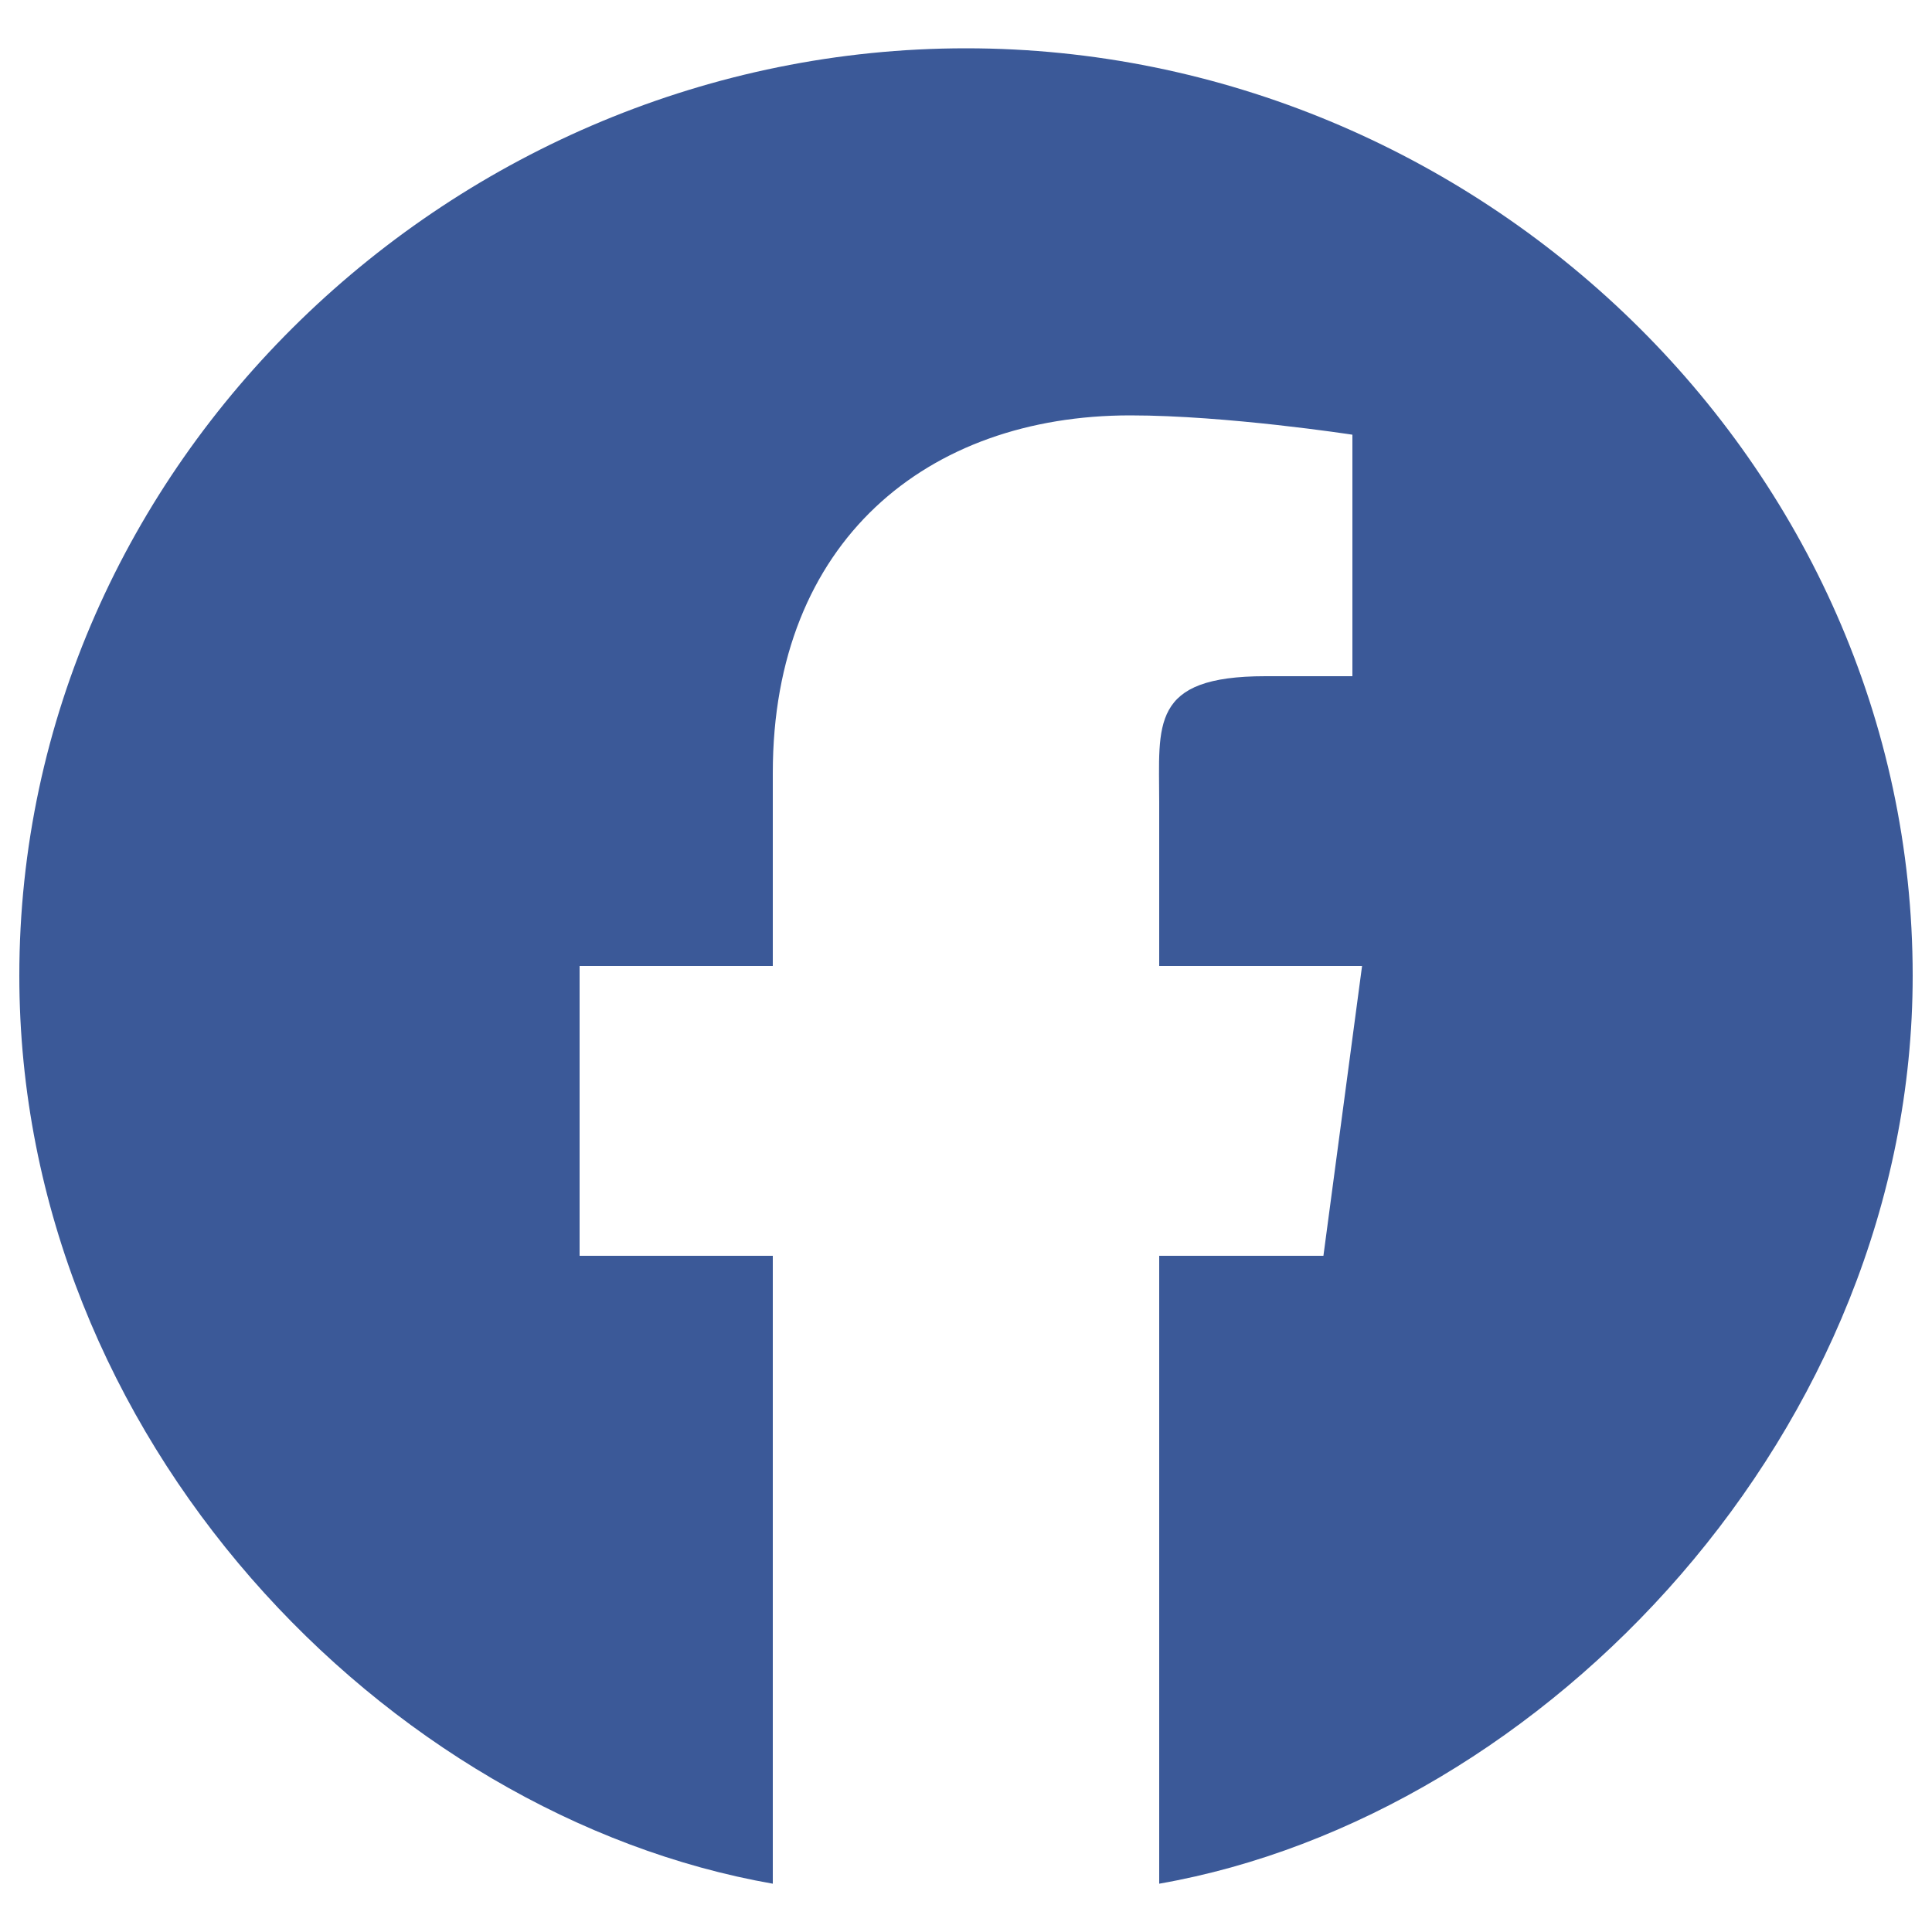 <?xml version="1.0" encoding="utf-8"?>
<!-- Generator: Adobe Illustrator 20.1.0, SVG Export Plug-In . SVG Version: 6.00 Build 0)  -->
<!DOCTYPE svg PUBLIC "-//W3C//DTD SVG 1.1//EN" "http://www.w3.org/Graphics/SVG/1.1/DTD/svg11.dtd">
<svg version="1.1" id="Ebene_1" xmlns="http://www.w3.org/2000/svg" xmlns:xlink="http://www.w3.org/1999/xlink" x="0px" y="0px"
	 width="20px" height="20px" viewBox="0 0 20 20" style="enable-background:new 0 0 20 20;" xml:space="preserve">
<style type="text/css">
	.st0{fill:#3b5998;}
</style>
<path class="st0" d="M10,0.5c-5.3,0-9.8,4.3-9.8,9.6c0,4.8,3.8,8.7,7.8,9.4V13H6v-3h2V8c0-2.4,1.6-3.7,3.7-3.7c1,0,2.3,0.2,2.3,0.2
	V7h-0.9C11.9,7,12,7.5,12,8.3V10h2.1l-0.4,3H12v6.5c4-0.7,7.8-4.7,7.8-9.4C19.8,4.8,15.3,0.5,10,0.5z"/>
</svg>
